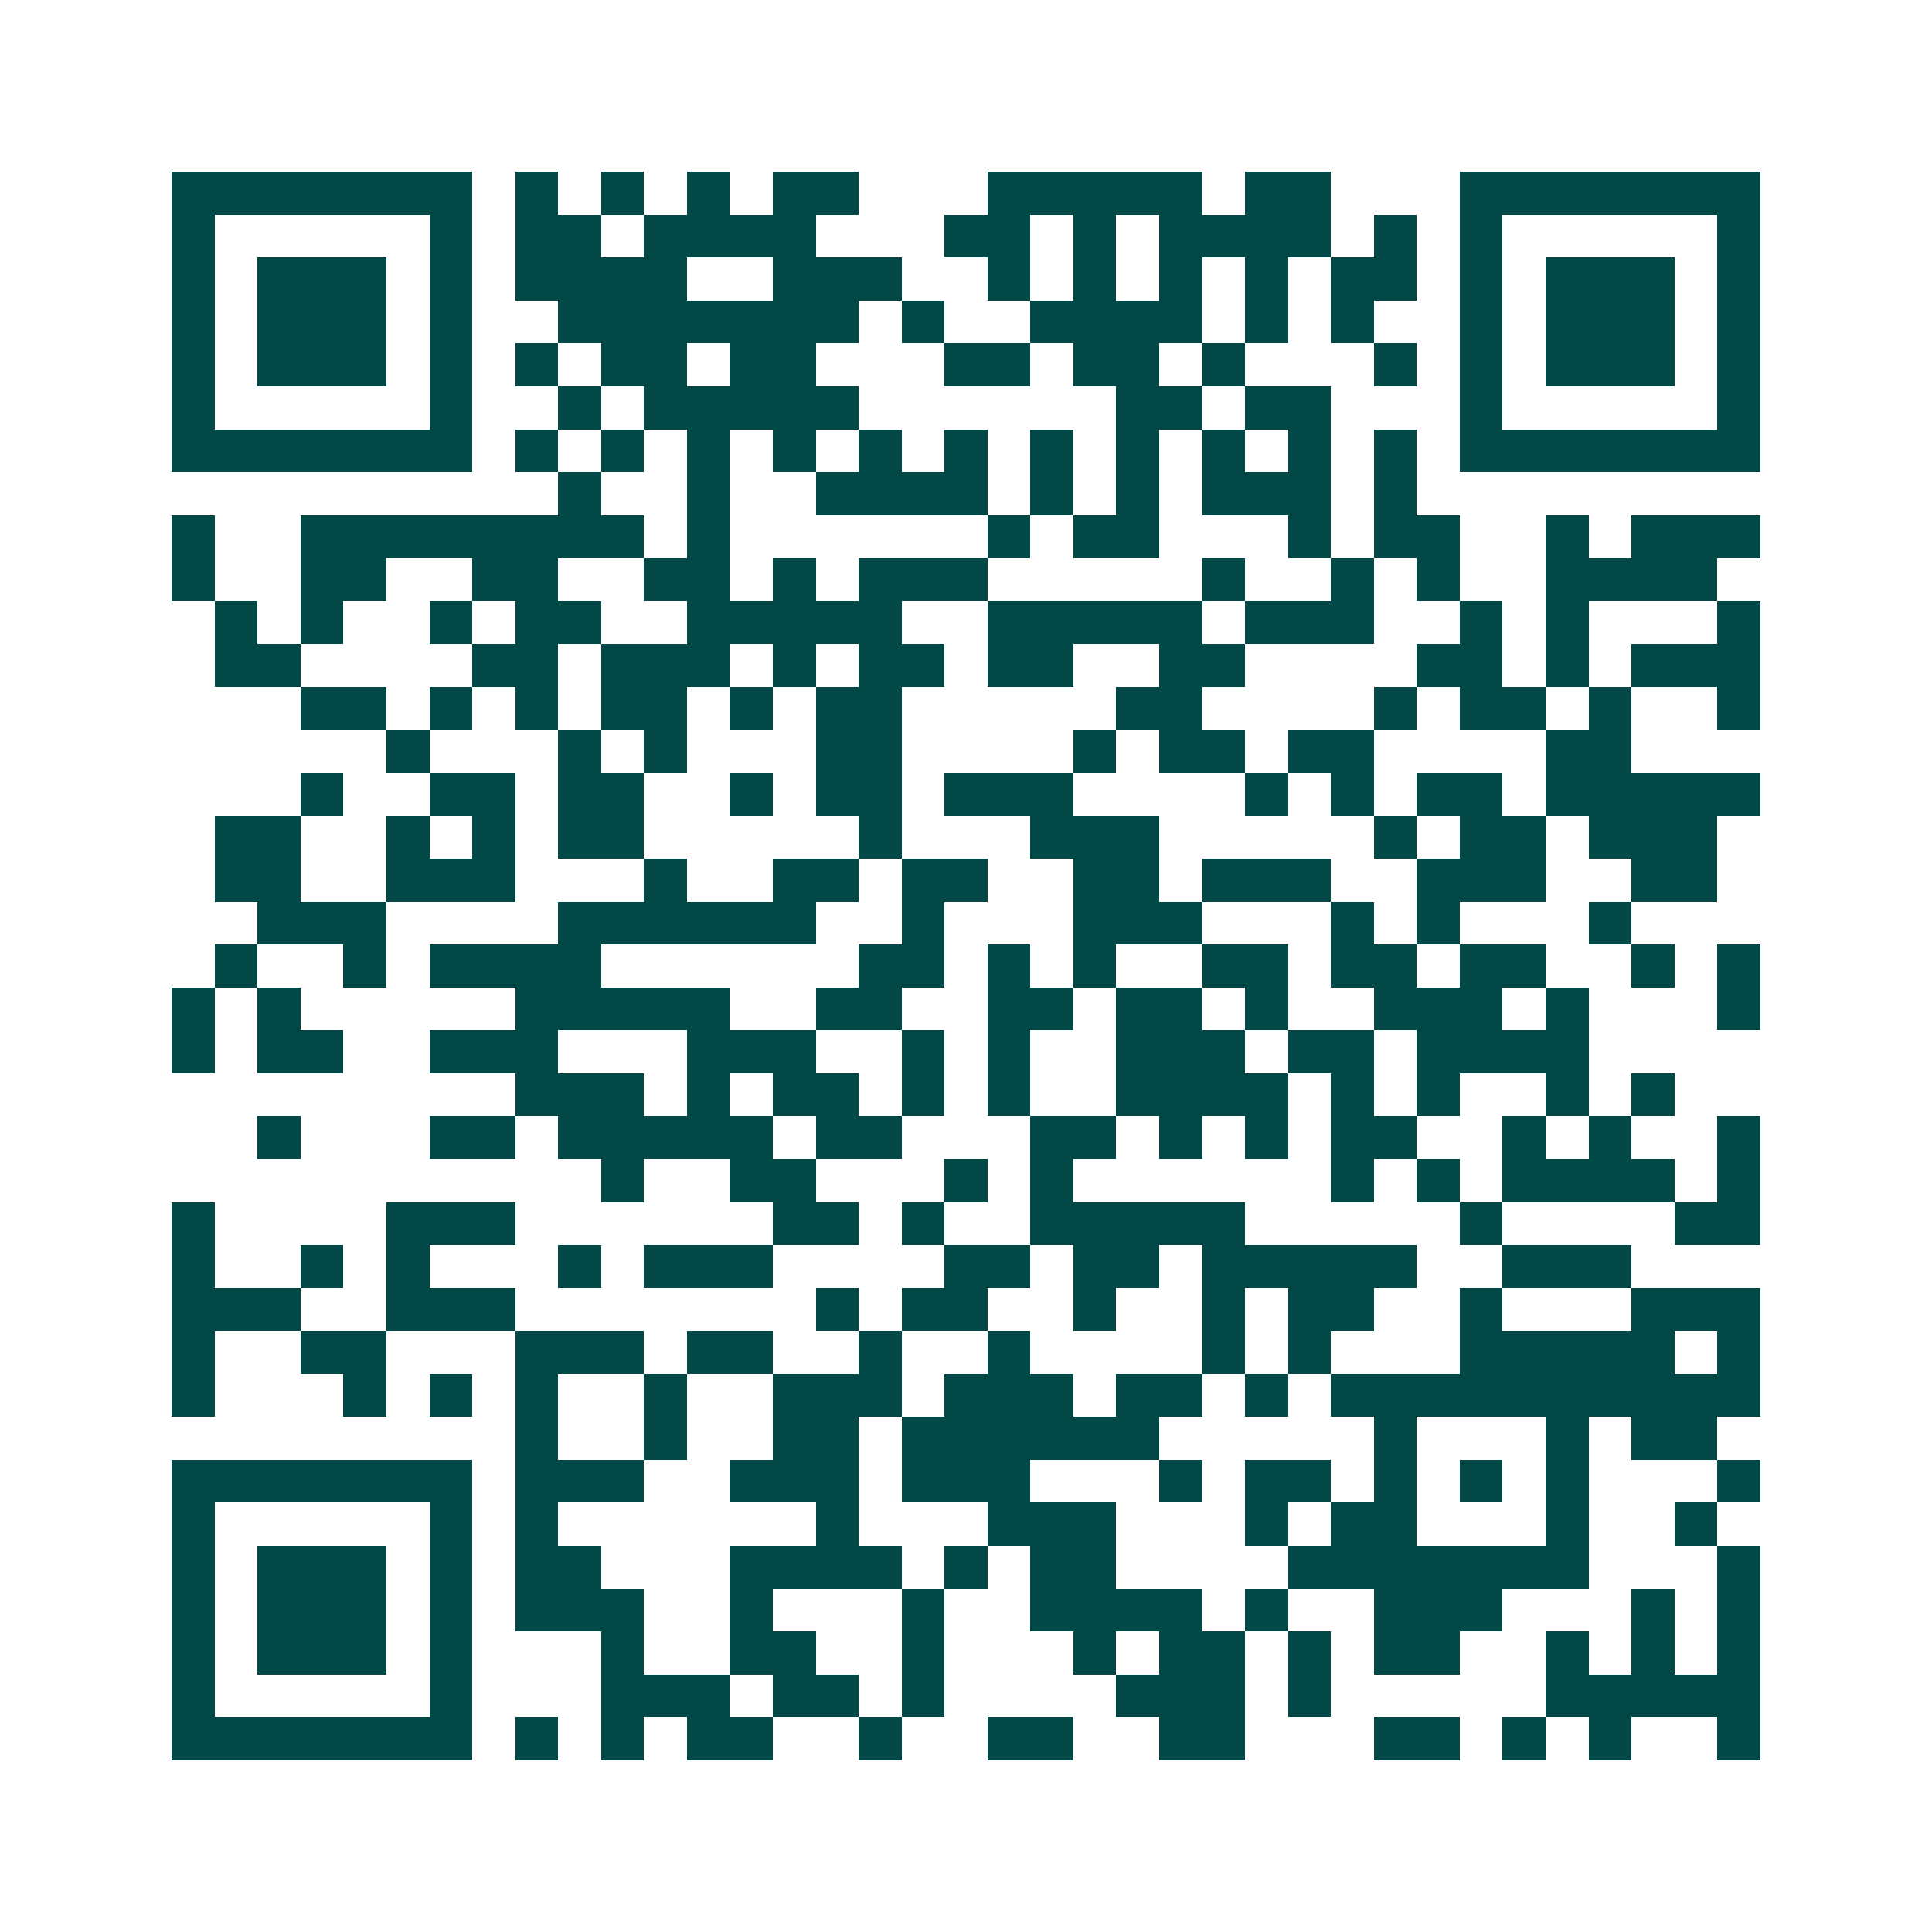 <svg xmlns="http://www.w3.org/2000/svg" width="200" height="200" viewBox="0 0 45 45" shape-rendering="crispEdges"><path fill="#ffffff" d="M0 0h45v45H0z"/><path stroke="#014847" d="M4 4.5h7m1 0h1m1 0h1m1 0h1m1 0h2m3 0h5m1 0h2m3 0h7M4 5.5h1m5 0h1m1 0h2m1 0h4m3 0h2m1 0h1m1 0h4m1 0h1m1 0h1m5 0h1M4 6.5h1m1 0h3m1 0h1m1 0h4m2 0h3m2 0h1m1 0h1m1 0h1m1 0h1m1 0h2m1 0h1m1 0h3m1 0h1M4 7.5h1m1 0h3m1 0h1m2 0h7m1 0h1m2 0h4m1 0h1m1 0h1m2 0h1m1 0h3m1 0h1M4 8.5h1m1 0h3m1 0h1m1 0h1m1 0h2m1 0h2m3 0h2m1 0h2m1 0h1m3 0h1m1 0h1m1 0h3m1 0h1M4 9.5h1m5 0h1m2 0h1m1 0h5m6 0h2m1 0h2m3 0h1m5 0h1M4 10.5h7m1 0h1m1 0h1m1 0h1m1 0h1m1 0h1m1 0h1m1 0h1m1 0h1m1 0h1m1 0h1m1 0h1m1 0h7M13 11.5h1m2 0h1m2 0h4m1 0h1m1 0h1m1 0h3m1 0h1M4 12.5h1m2 0h8m1 0h1m6 0h1m1 0h2m3 0h1m1 0h2m2 0h1m1 0h3M4 13.5h1m2 0h2m2 0h2m2 0h2m1 0h1m1 0h3m5 0h1m2 0h1m1 0h1m2 0h4M5 14.5h1m1 0h1m2 0h1m1 0h2m2 0h5m2 0h5m1 0h3m2 0h1m1 0h1m3 0h1M5 15.5h2m4 0h2m1 0h3m1 0h1m1 0h2m1 0h2m2 0h2m4 0h2m1 0h1m1 0h3M7 16.5h2m1 0h1m1 0h1m1 0h2m1 0h1m1 0h2m5 0h2m4 0h1m1 0h2m1 0h1m2 0h1M9 17.5h1m3 0h1m1 0h1m3 0h2m4 0h1m1 0h2m1 0h2m4 0h2M7 18.5h1m2 0h2m1 0h2m2 0h1m1 0h2m1 0h3m4 0h1m1 0h1m1 0h2m1 0h5M5 19.5h2m2 0h1m1 0h1m1 0h2m5 0h1m3 0h3m5 0h1m1 0h2m1 0h3M5 20.5h2m2 0h3m3 0h1m2 0h2m1 0h2m2 0h2m1 0h3m2 0h3m2 0h2M6 21.5h3m4 0h6m2 0h1m3 0h3m3 0h1m1 0h1m3 0h1M5 22.5h1m2 0h1m1 0h4m6 0h2m1 0h1m1 0h1m2 0h2m1 0h2m1 0h2m2 0h1m1 0h1M4 23.5h1m1 0h1m5 0h5m2 0h2m2 0h2m1 0h2m1 0h1m2 0h3m1 0h1m3 0h1M4 24.5h1m1 0h2m2 0h3m3 0h3m2 0h1m1 0h1m2 0h3m1 0h2m1 0h4M12 25.5h3m1 0h1m1 0h2m1 0h1m1 0h1m2 0h4m1 0h1m1 0h1m2 0h1m1 0h1M6 26.5h1m3 0h2m1 0h5m1 0h2m3 0h2m1 0h1m1 0h1m1 0h2m2 0h1m1 0h1m2 0h1M14 27.5h1m2 0h2m3 0h1m1 0h1m6 0h1m1 0h1m1 0h4m1 0h1M4 28.5h1m4 0h3m6 0h2m1 0h1m2 0h5m5 0h1m4 0h2M4 29.5h1m2 0h1m1 0h1m3 0h1m1 0h3m4 0h2m1 0h2m1 0h5m2 0h3M4 30.5h3m2 0h3m7 0h1m1 0h2m2 0h1m2 0h1m1 0h2m2 0h1m3 0h3M4 31.5h1m2 0h2m3 0h3m1 0h2m2 0h1m2 0h1m4 0h1m1 0h1m3 0h5m1 0h1M4 32.5h1m3 0h1m1 0h1m1 0h1m2 0h1m2 0h3m1 0h3m1 0h2m1 0h1m1 0h10M12 33.5h1m2 0h1m2 0h2m1 0h6m5 0h1m3 0h1m1 0h2M4 34.5h7m1 0h3m2 0h3m1 0h3m3 0h1m1 0h2m1 0h1m1 0h1m1 0h1m3 0h1M4 35.5h1m5 0h1m1 0h1m6 0h1m3 0h3m3 0h1m1 0h2m3 0h1m2 0h1M4 36.5h1m1 0h3m1 0h1m1 0h2m3 0h4m1 0h1m1 0h2m4 0h7m3 0h1M4 37.5h1m1 0h3m1 0h1m1 0h3m2 0h1m3 0h1m2 0h4m1 0h1m2 0h3m3 0h1m1 0h1M4 38.5h1m1 0h3m1 0h1m3 0h1m2 0h2m2 0h1m3 0h1m1 0h2m1 0h1m1 0h2m2 0h1m1 0h1m1 0h1M4 39.5h1m5 0h1m3 0h3m1 0h2m1 0h1m4 0h3m1 0h1m5 0h5M4 40.5h7m1 0h1m1 0h1m1 0h2m2 0h1m2 0h2m2 0h2m3 0h2m1 0h1m1 0h1m2 0h1"/></svg>
